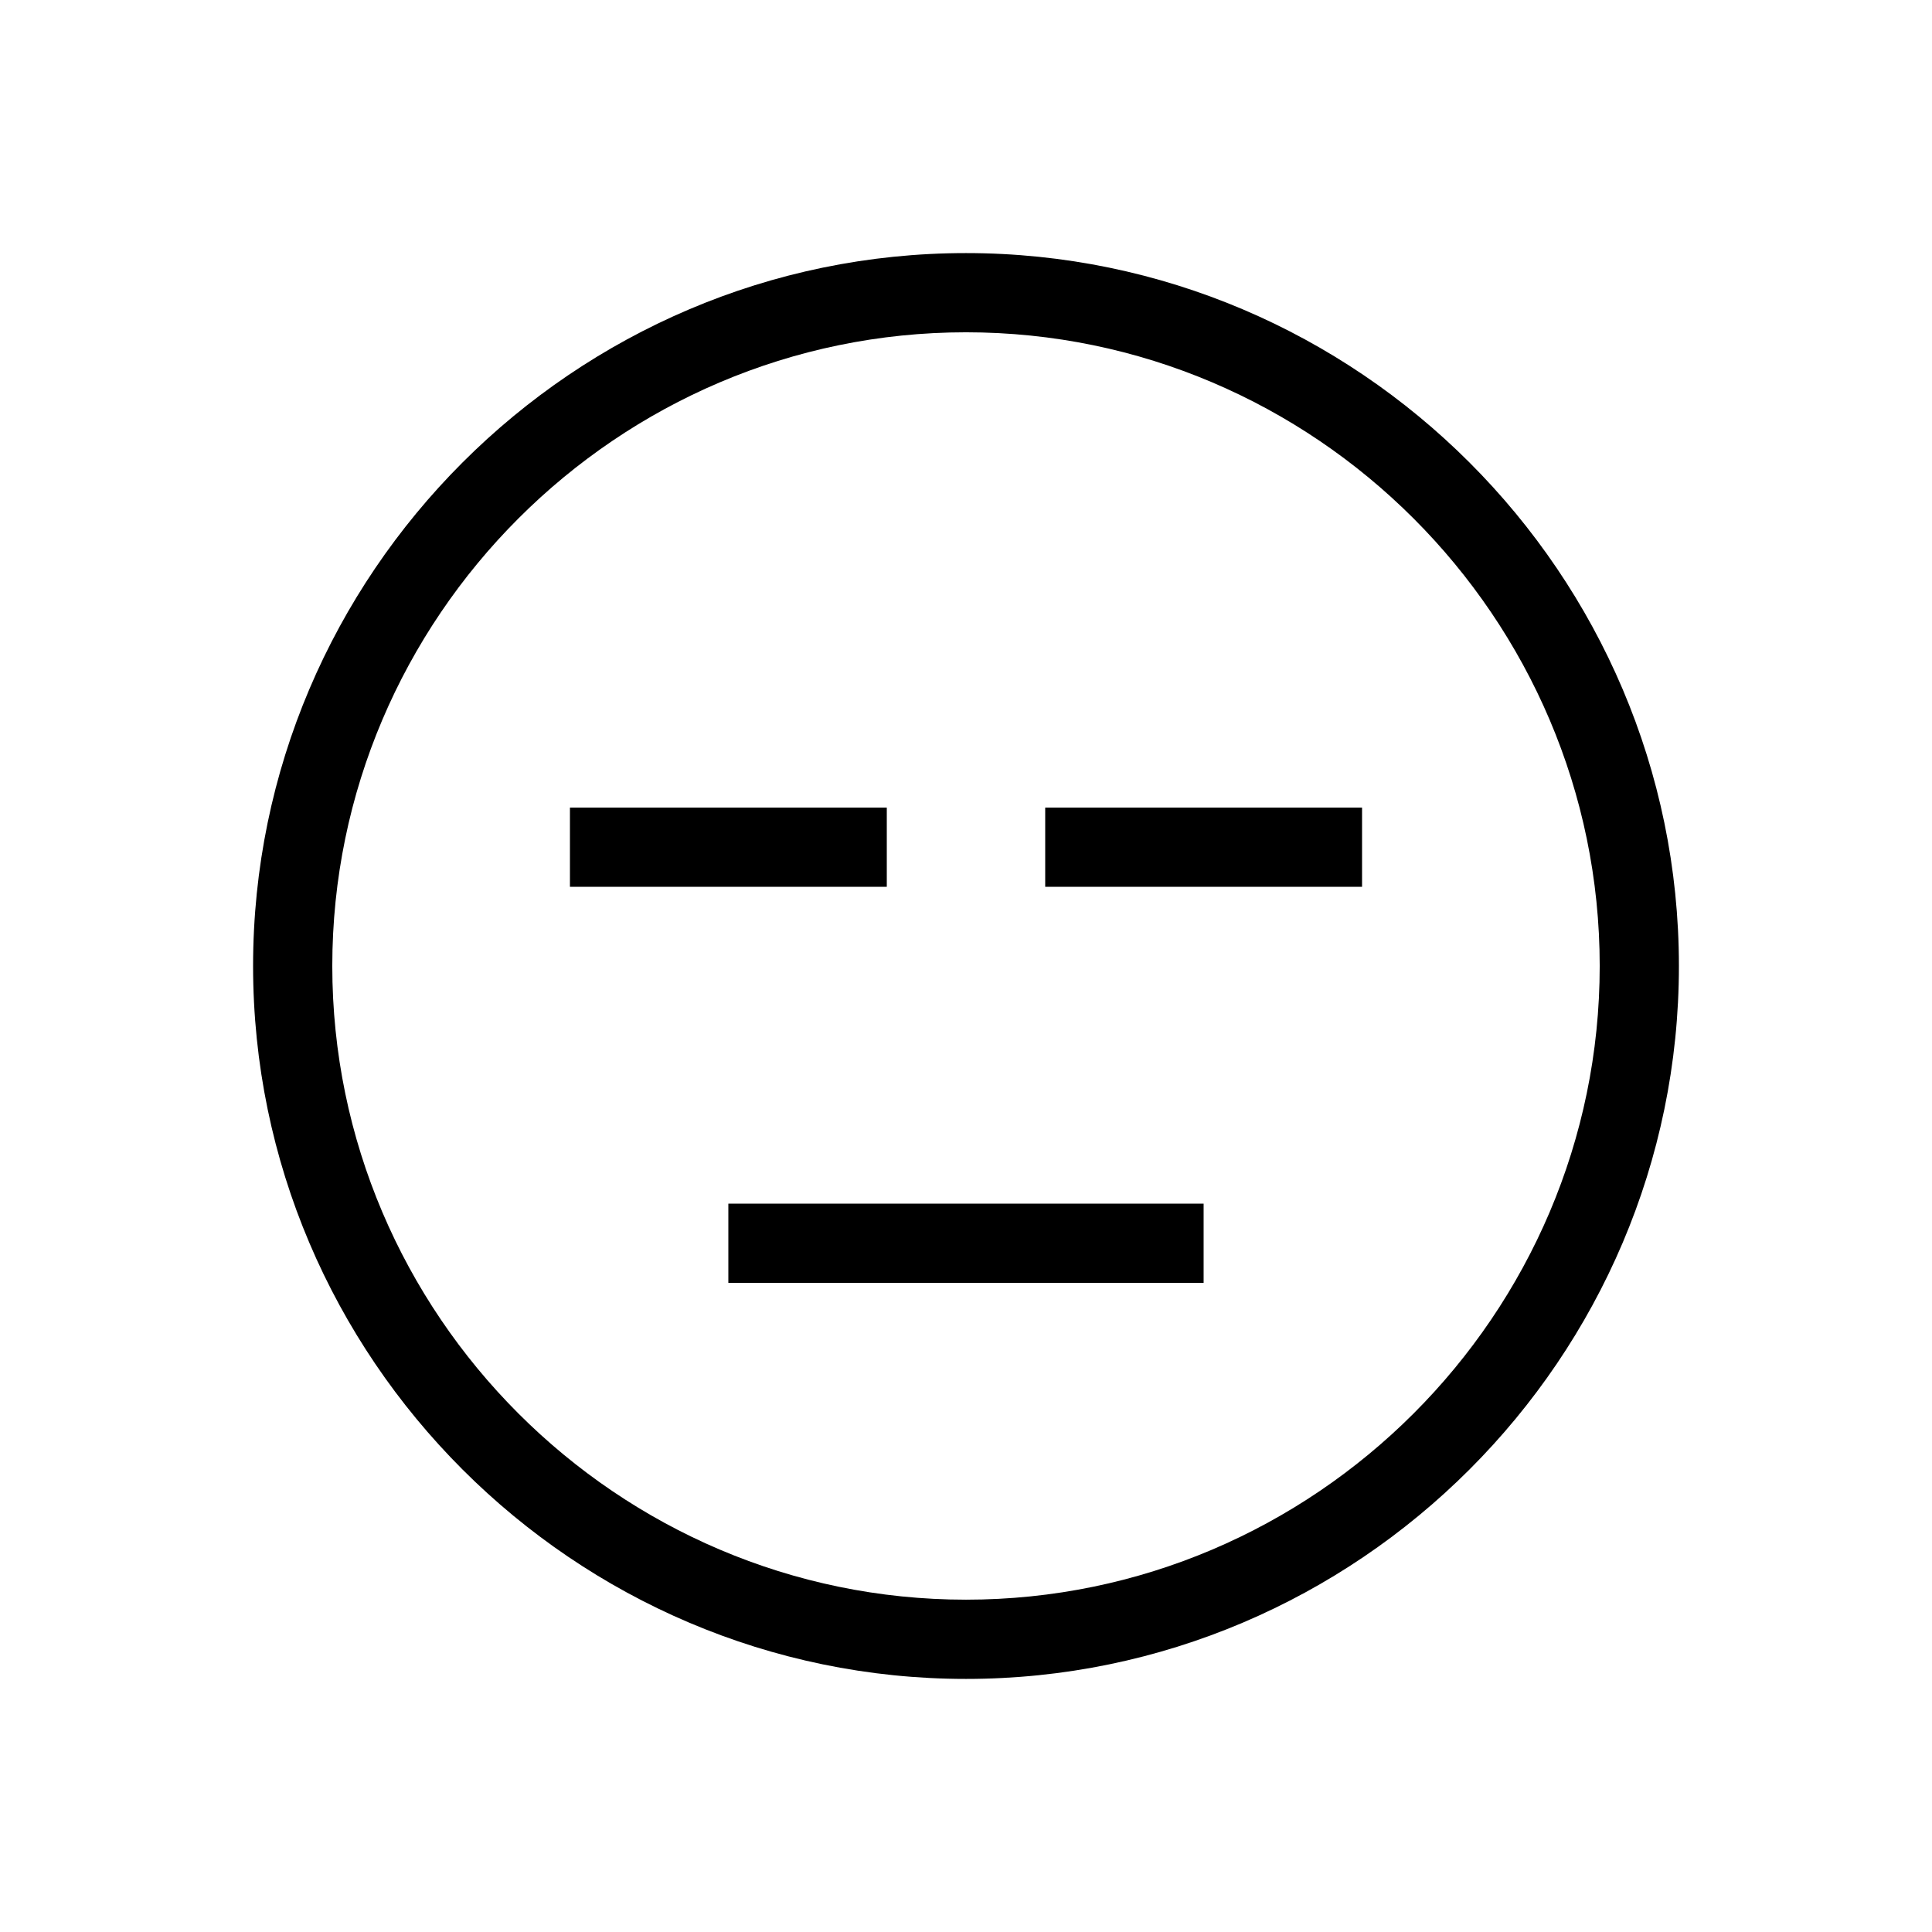 <?xml version="1.0" encoding="UTF-8"?>
<!-- Uploaded to: ICON Repo, www.svgrepo.com, Generator: ICON Repo Mixer Tools -->
<svg fill="#000000" width="800px" height="800px" version="1.1" viewBox="144 144 512 512" xmlns="http://www.w3.org/2000/svg">
 <g>
  <path d="m400 211.07c-103.91 0-188.93 85.016-188.93 188.93 0 103.91 85.02 188.93 188.93 188.93s188.93-85.02 188.93-188.93c-0.004-103.91-85.02-188.93-188.93-188.93zm0 356.86c-92.363 0-167.94-75.57-167.94-167.94 0-92.363 75.57-167.93 167.94-167.93 92.363 0 167.94 75.57 167.94 167.94-0.004 92.363-75.574 167.93-167.94 167.93z"/>
  <path d="m295.04 358.02h83.969v20.992h-83.969z"/>
  <path d="m420.99 358.02h83.969v20.992h-83.969z"/>
  <path d="m337.02 462.98h125.95v20.992h-125.95z"/>
 </g>
</svg>